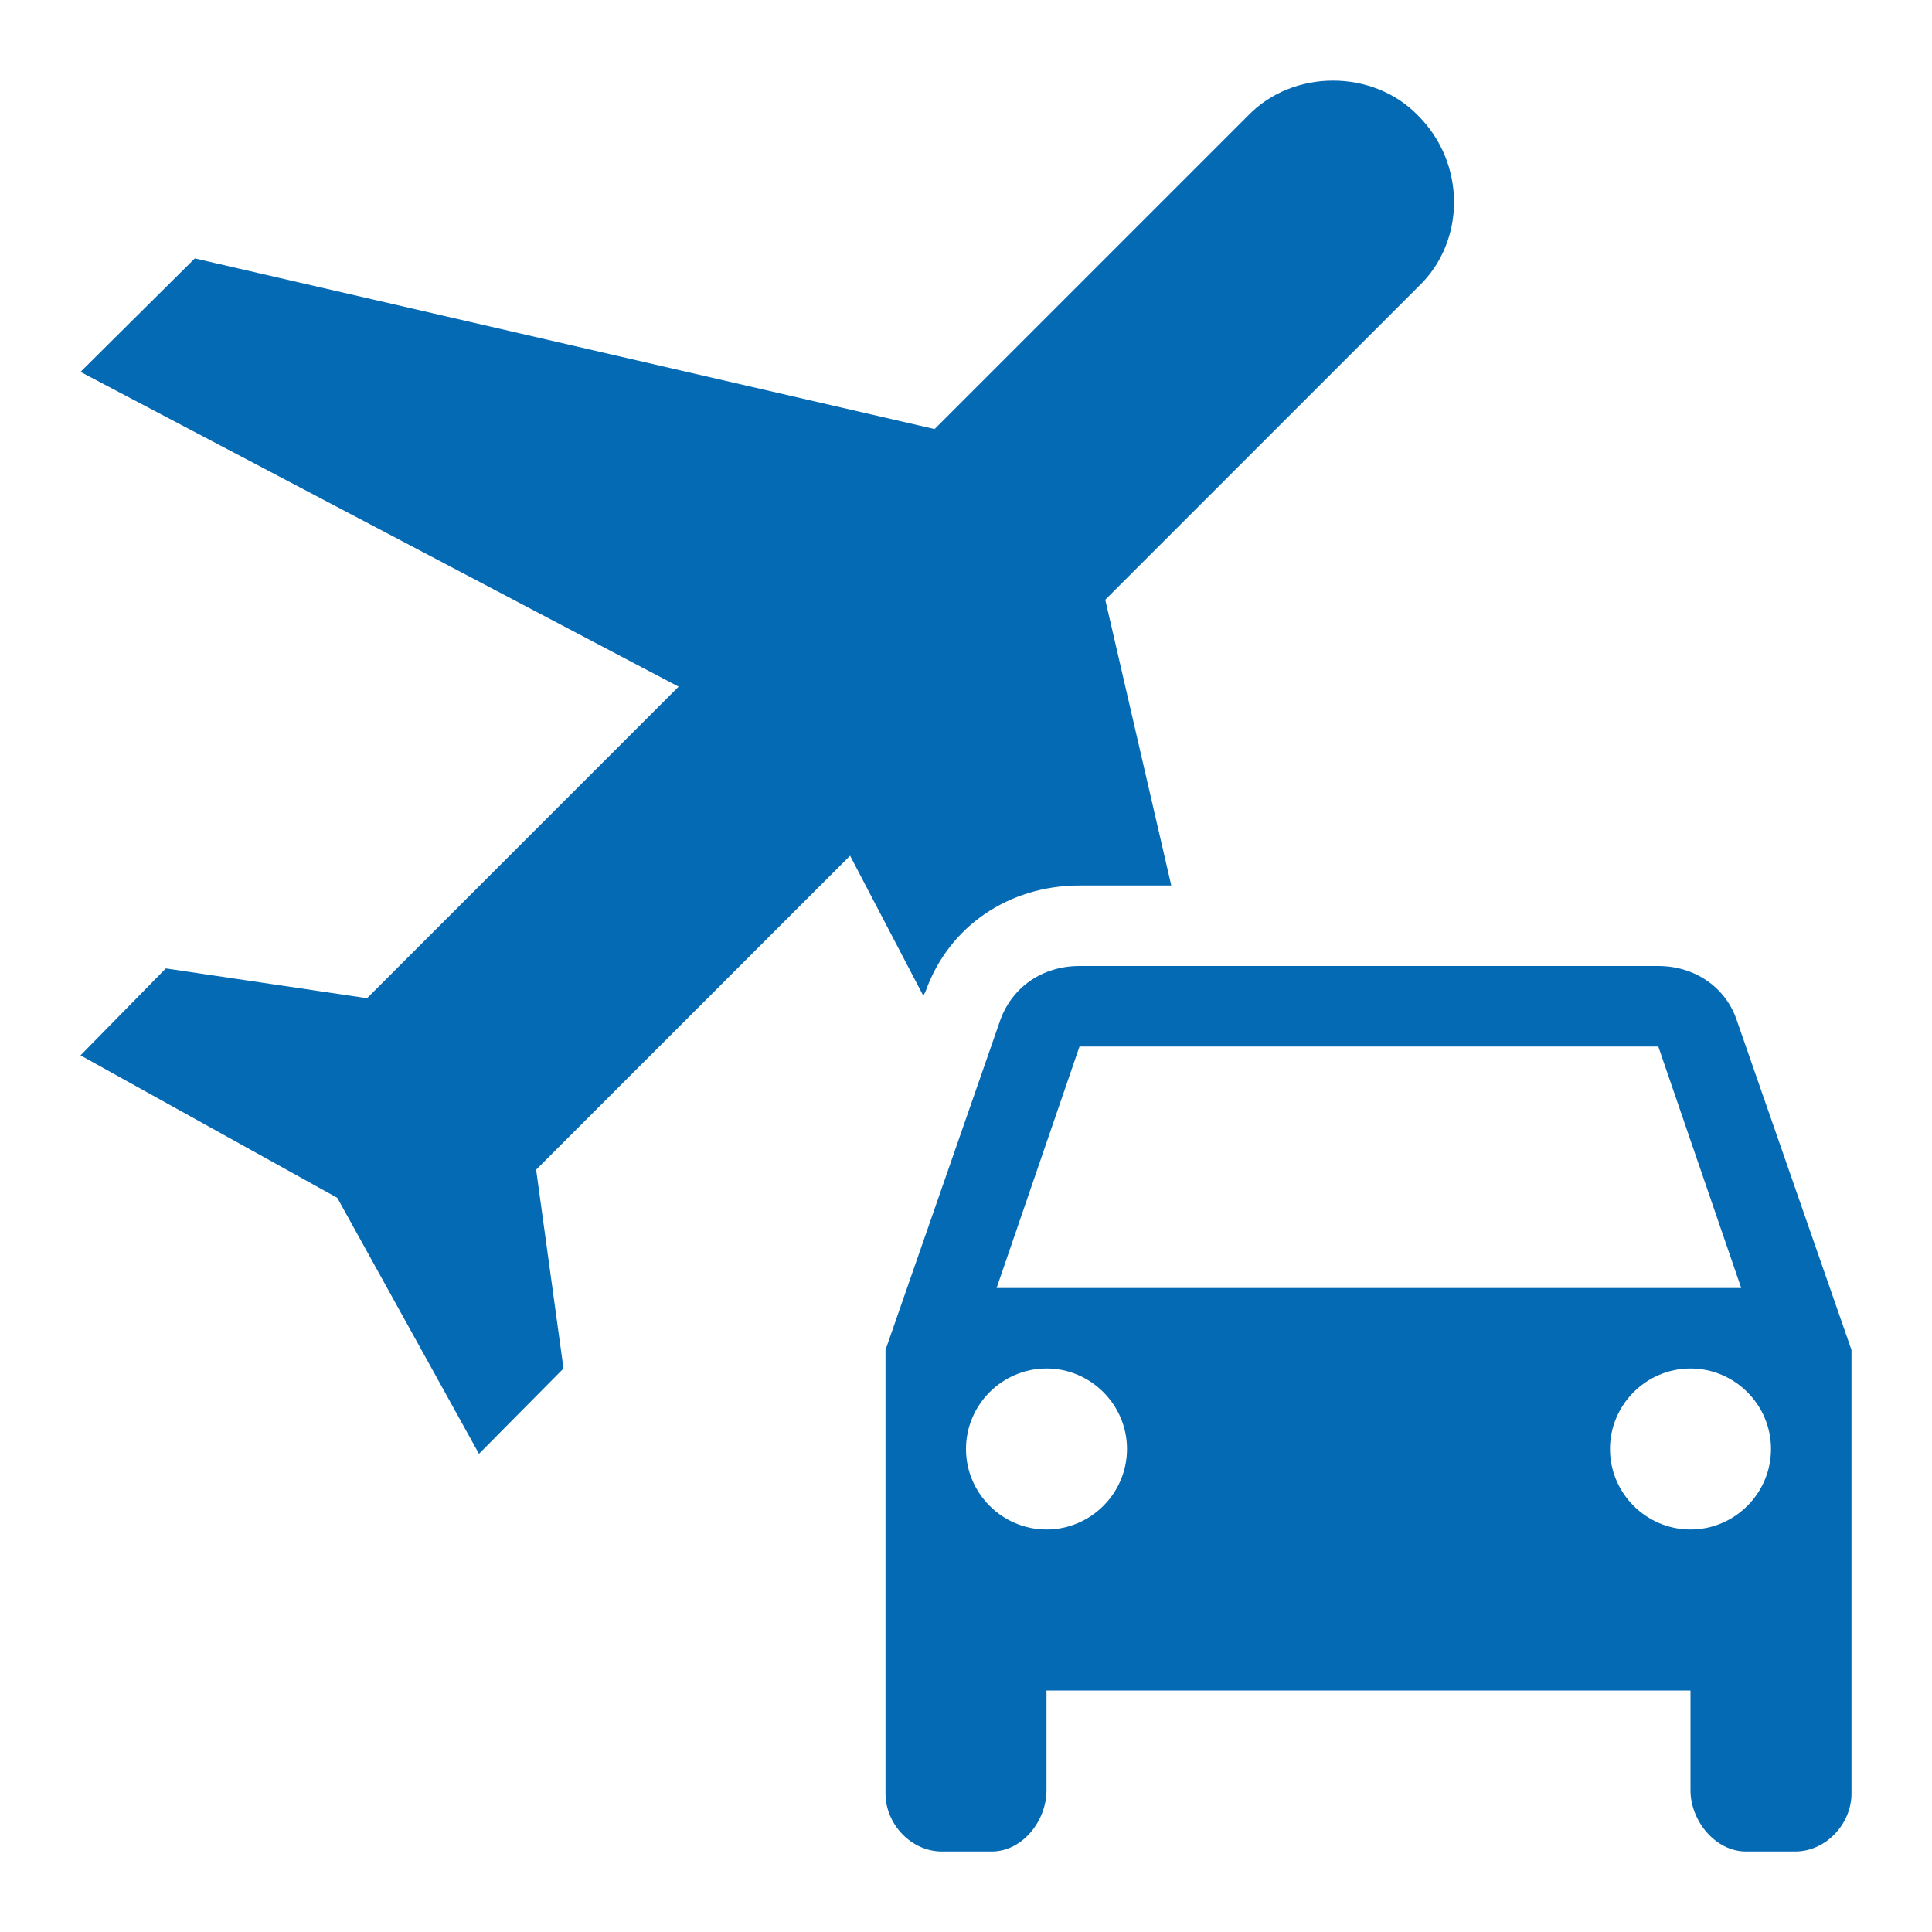 <svg width="24" height="24" viewBox="0 0 24 24" fill="none" xmlns="http://www.w3.org/2000/svg">
<path d="M21.57 12.66C21.43 12.26 21.05 12 20.6 12H13.41C12.95 12 12.58 12.26 12.43 12.66L11 16.77V22.28C11 22.66 11.32 23 11.7 23H12.32C12.7 23 13 22.62 13 22.24V21H21V22.24C21 22.62 21.31 23 21.69 23H22.3C22.68 23 23 22.66 23 22.28V16.77L21.57 12.66ZM13.41 13H20.6L21.63 16H12.38L13.41 13ZM13 19C12.45 19 12 18.55 12 18C12 17.45 12.45 17 13 17C13.55 17 14 17.45 14 18C14 18.55 13.55 19 13 19ZM21 19C20.45 19 20 18.55 20 18C20 17.45 20.45 17 21 17C21.55 17 22 17.45 22 18C22 18.55 21.55 19 21 19ZM6.66 14.53L7 17L5.95 18.06L4.19 14.88L1 13.11L2.06 12.03L4.56 12.4L8.43 8.53L1 4.62L2.42 3.21L11.61 5.33L15.5 1.44C16.06 0.855 17.06 0.855 17.62 1.44C18.21 2.03 18.21 3 17.62 3.56L13.73 7.45L14.55 11H13.41C12.54 11 11.79 11.5 11.5 12.31L11.47 12.37L10.56 10.63L6.66 14.53Z" fill="#056ab4"/>
</svg>
